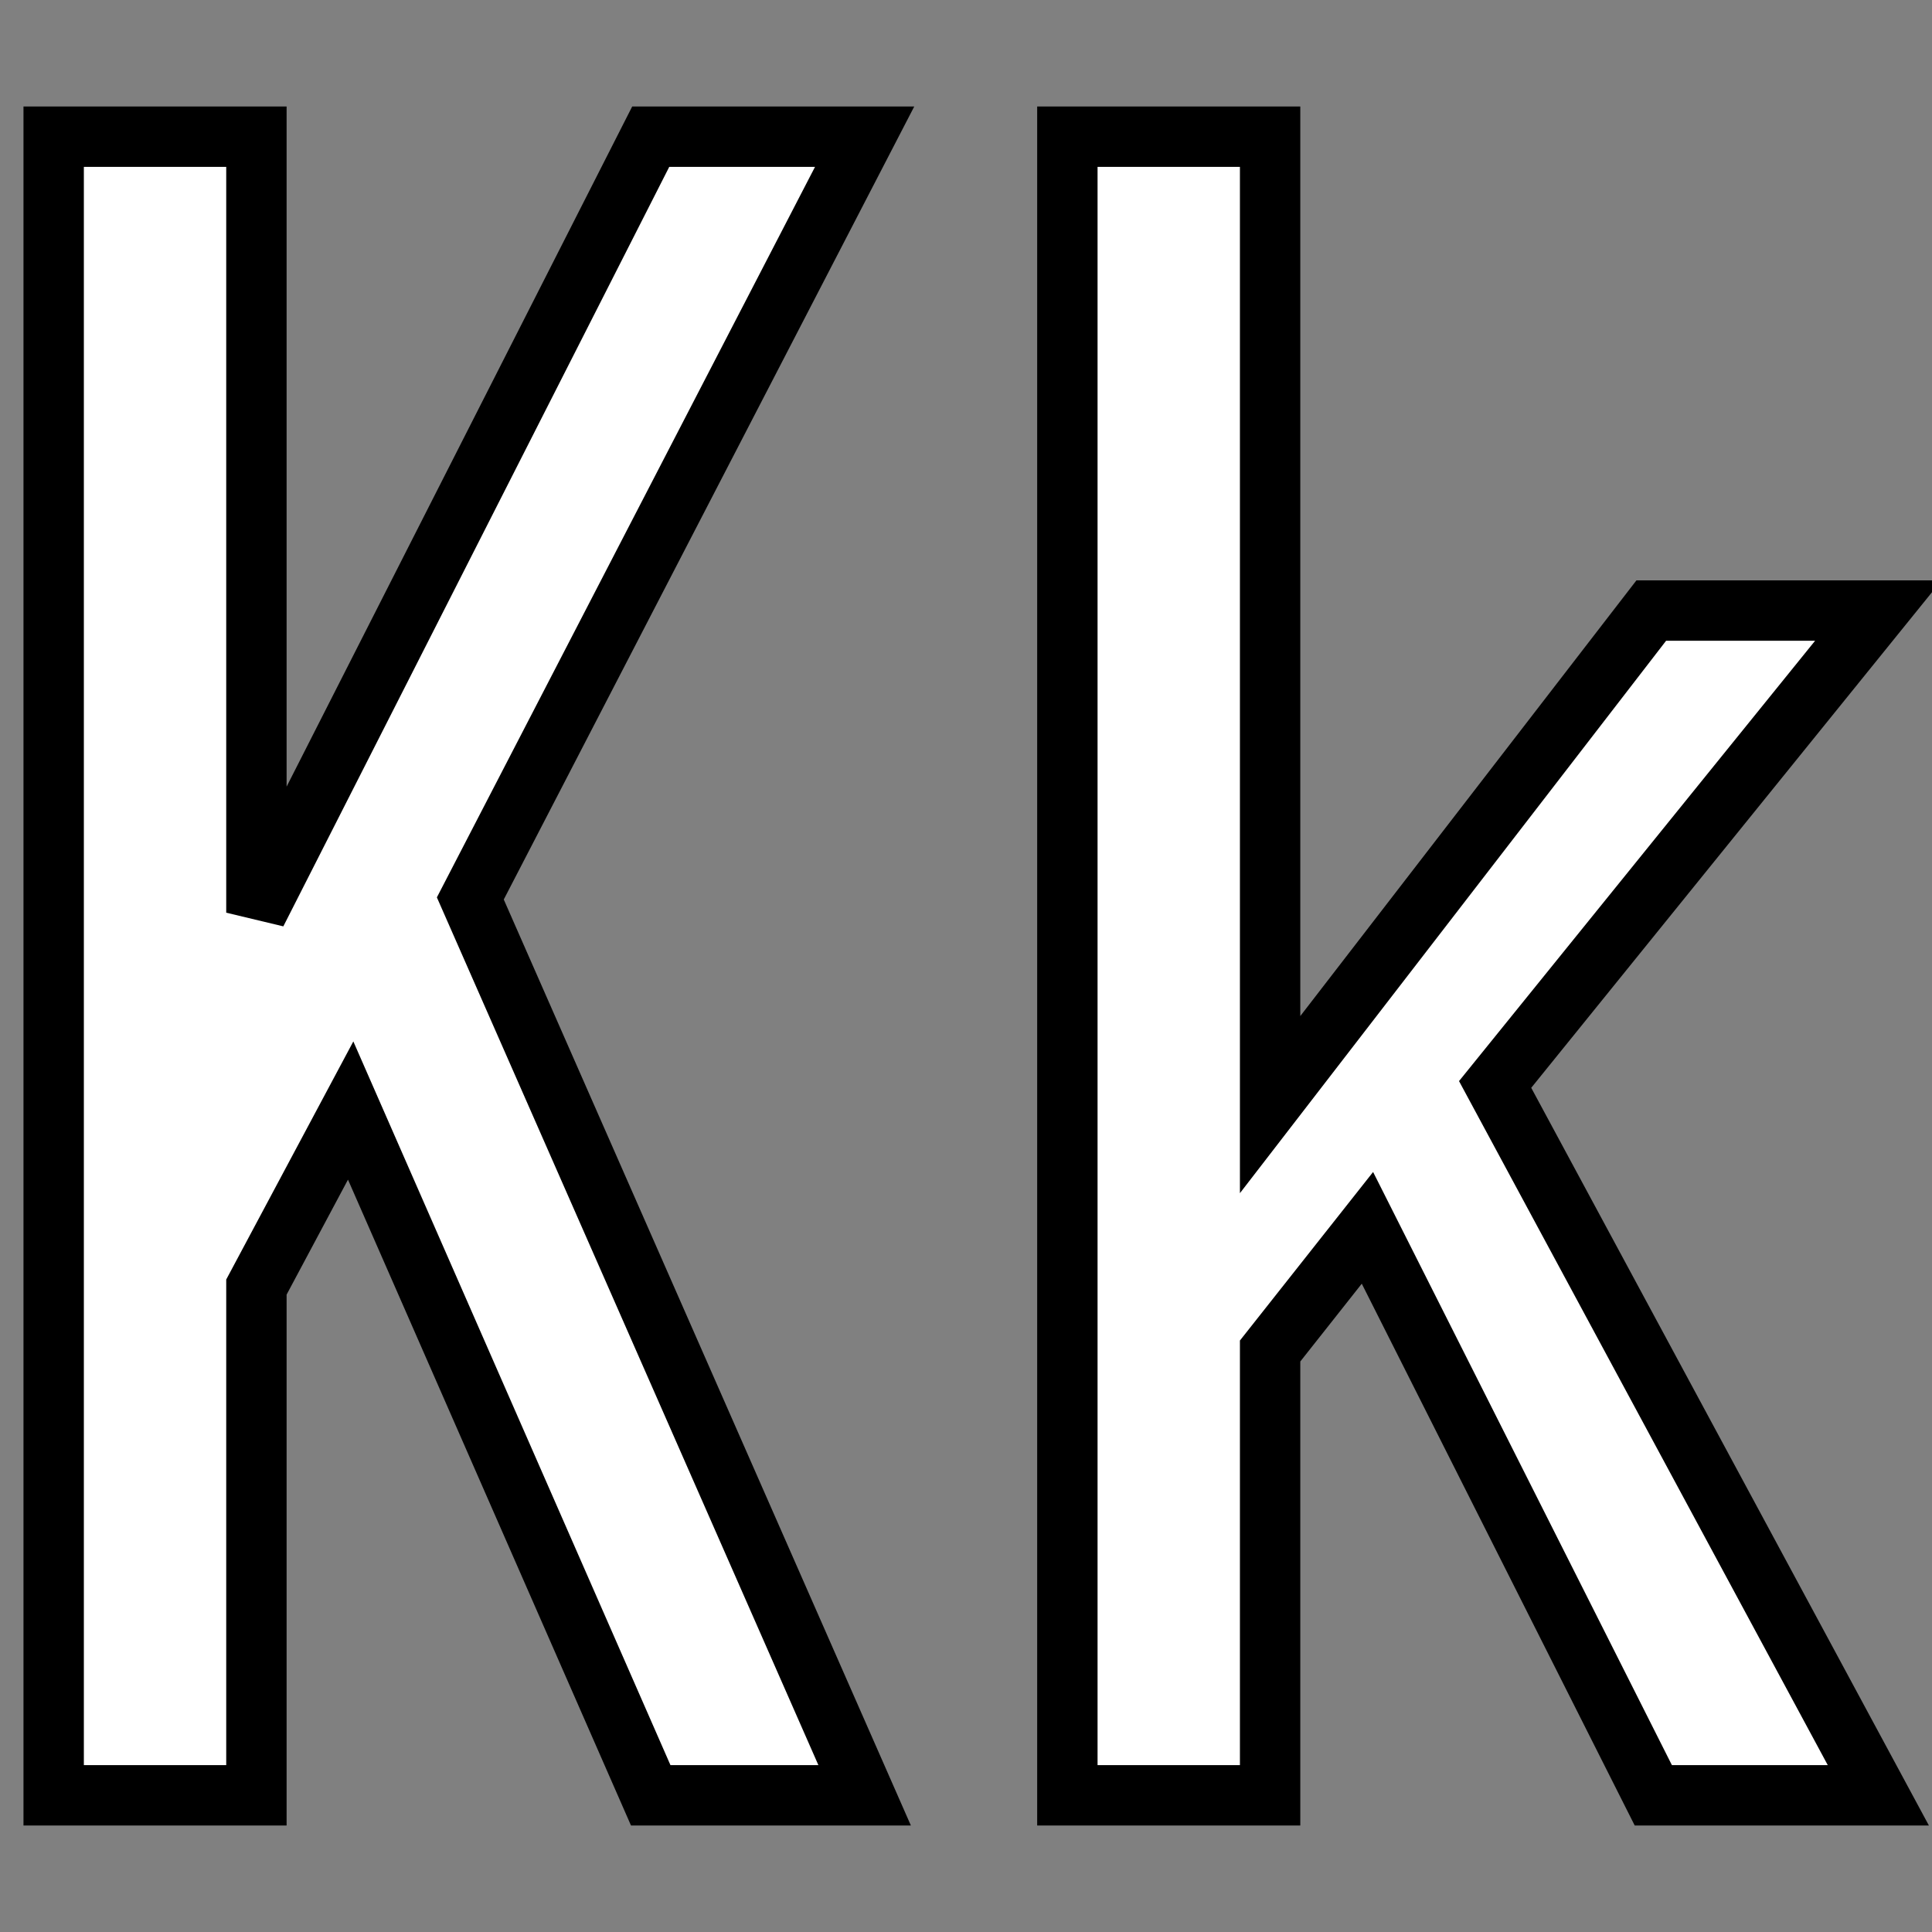 <svg width="32" height="32" xmlns="http://www.w3.org/2000/svg" fill="#000000">
 <rect width="100%" height="100%" fill="#808080" stroke="none"/>
 <title>letter--Kk</title>

 <g>
  <title>Layer 1</title>
  <g stroke="null" id="svg_3">
   <polygon fill="#ffffff" stroke="null" id="svg_1" points="14.321,2.264 10.778,2.264 4.247,15.117 4.247,2.264 0.889,2.264 0.889,29.736 4.247,29.736 4.247,21.318 5.808,18.394 10.778,29.736 14.321,29.736 7.79,14.881 14.321,2.264 "/>
   <polygon fill="#ffffff" stroke="null" id="svg_2" points="27.384,29.736 31.111,29.736 24.764,17.962 31.111,10.113 27.35,10.113 21.037,18.296 21.037,2.264 17.679,2.264 17.679,29.736 21.037,29.736 21.037,22.377 22.649,20.337 27.384,29.736 "/>
  </g>
 </g>
</svg>